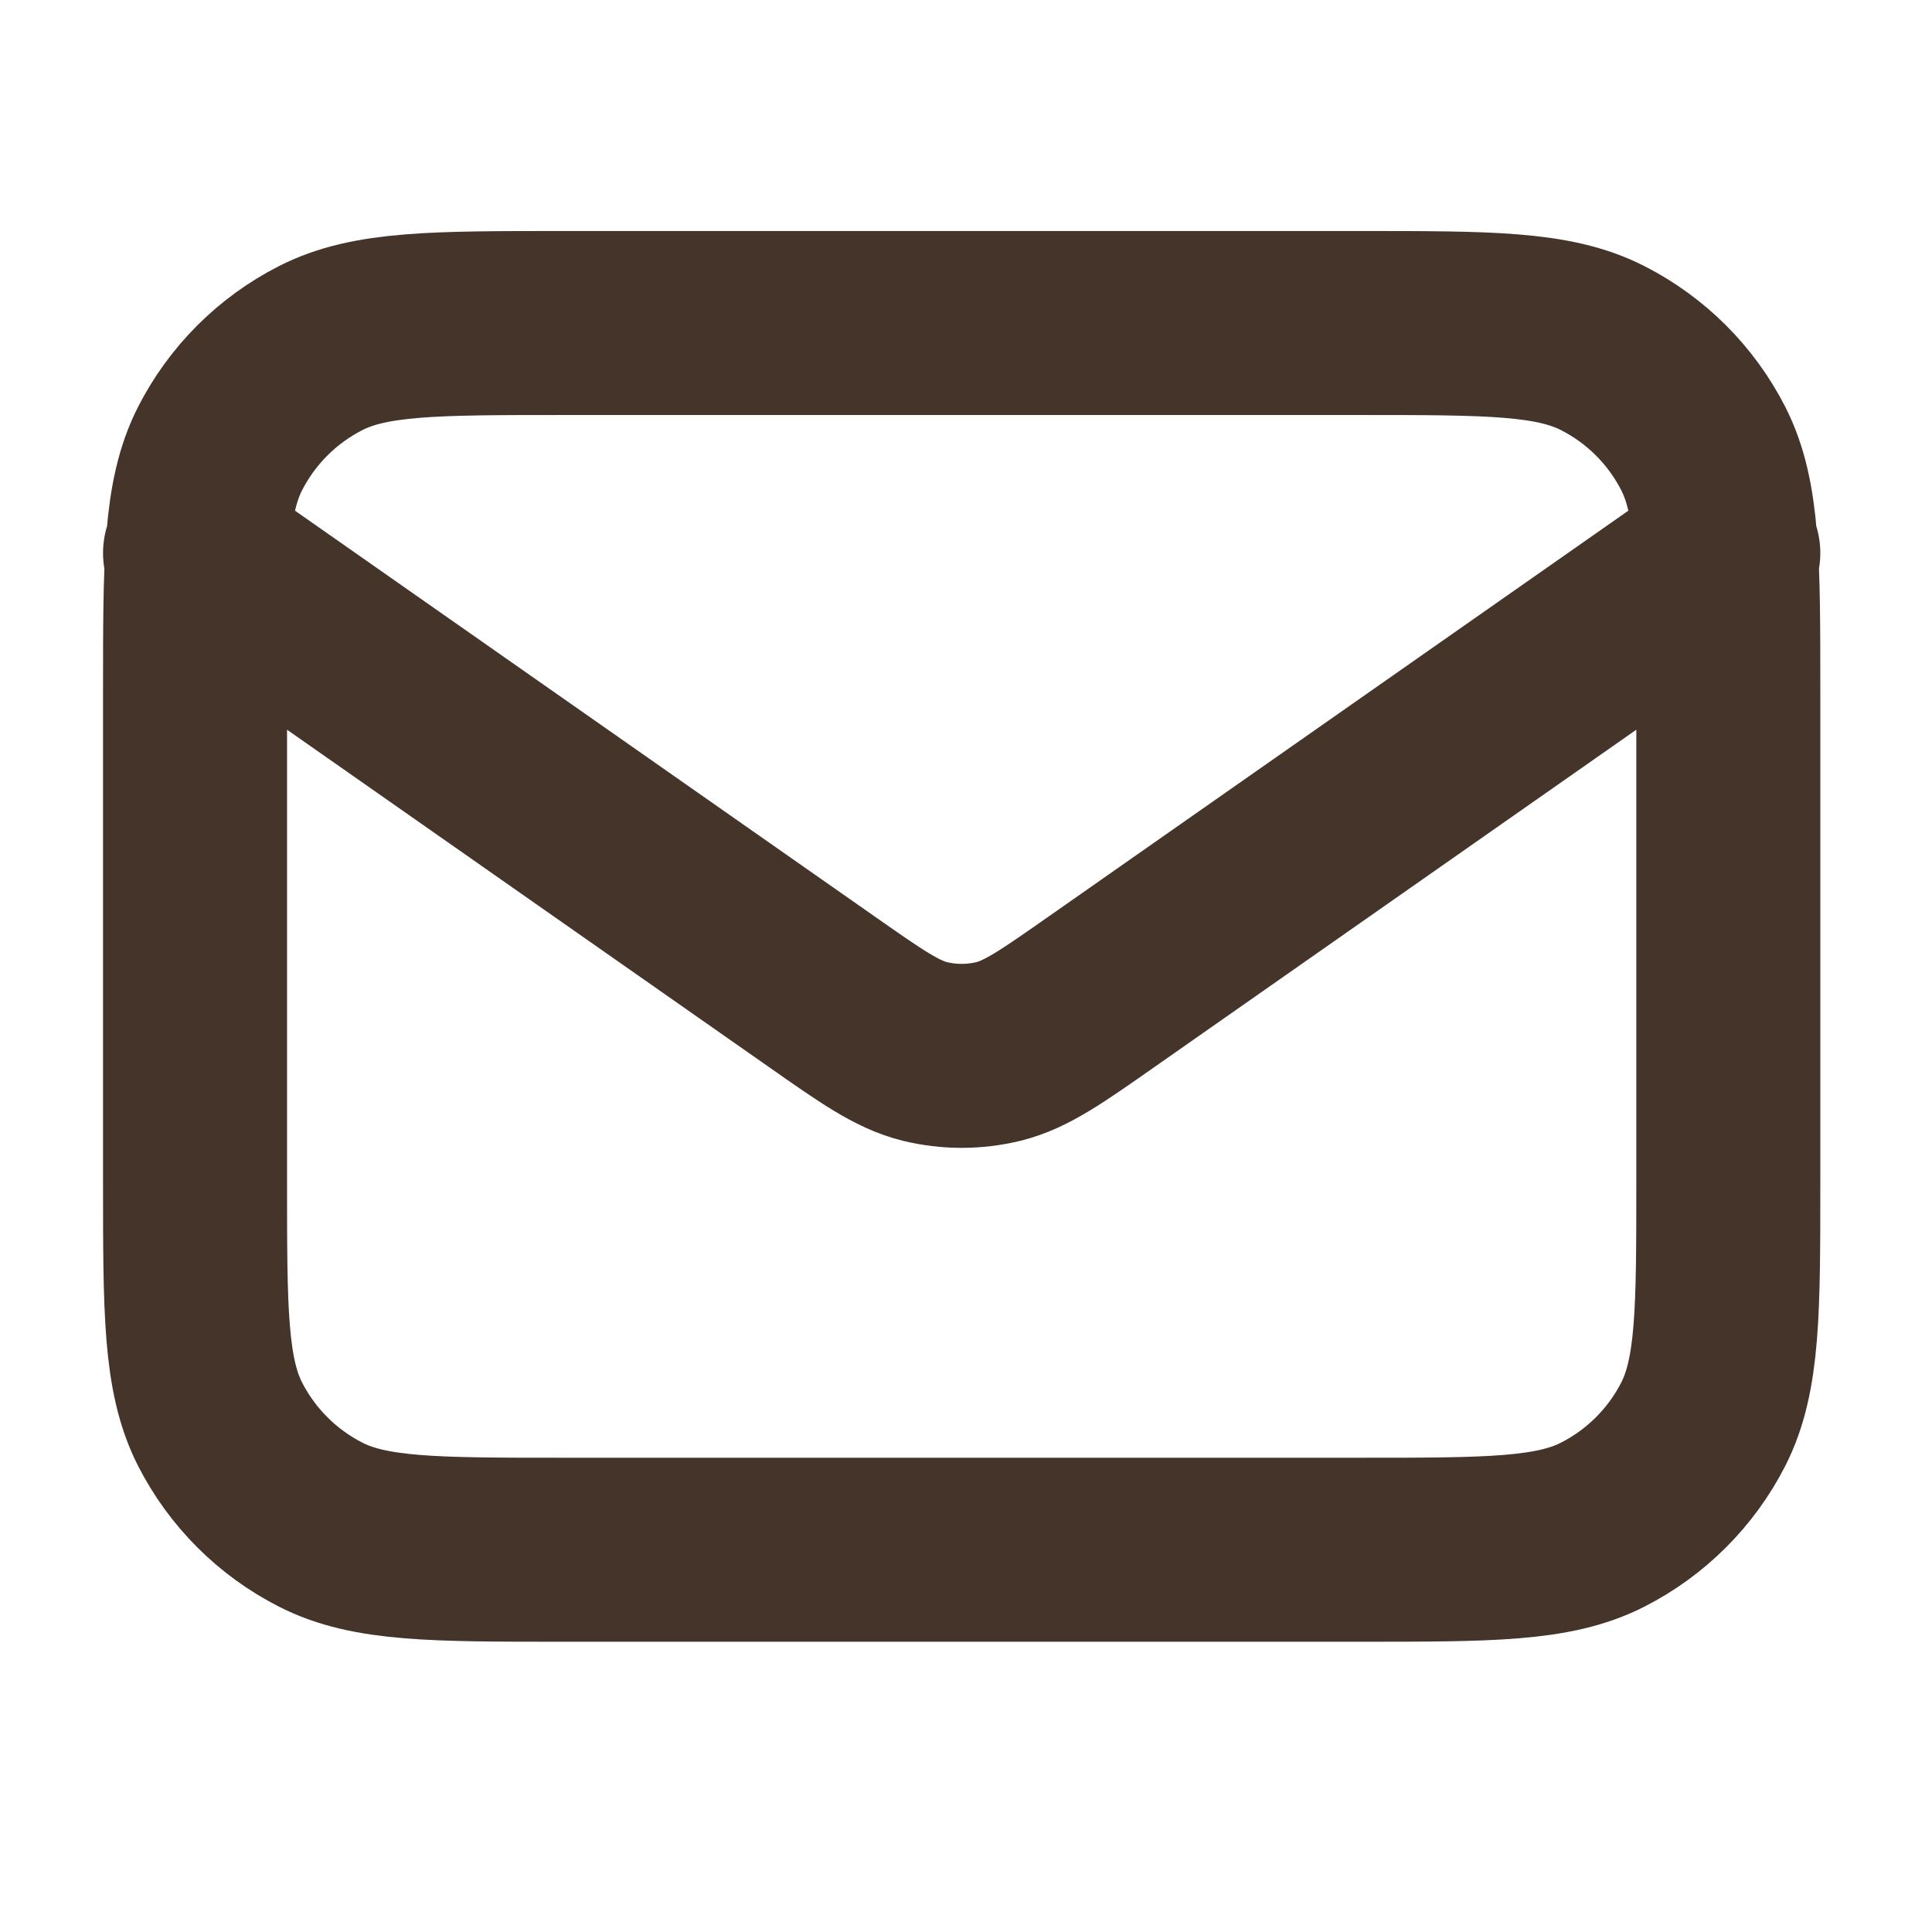 <svg width="21" height="21" viewBox="0 0 21 21" fill="none" xmlns="http://www.w3.org/2000/svg">
<path d="M2.12 6.011L8.924 10.774C9.475 11.16 9.75 11.353 10.05 11.428C10.315 11.493 10.591 11.493 10.856 11.428C11.156 11.353 11.431 11.16 11.982 10.774L18.786 6.011M6.12 16.845H14.786C16.186 16.845 16.887 16.845 17.421 16.572C17.892 16.332 18.274 15.95 18.514 15.48C18.786 14.945 18.786 14.245 18.786 12.845V7.511C18.786 6.111 18.786 5.411 18.514 4.876C18.274 4.406 17.892 4.024 17.421 3.784C16.887 3.511 16.186 3.511 14.786 3.511H6.12C4.72 3.511 4.019 3.511 3.485 3.784C3.014 4.024 2.632 4.406 2.392 4.876C2.12 5.411 2.12 6.111 2.12 7.511V12.845C2.12 14.245 2.12 14.945 2.392 15.48C2.632 15.95 3.014 16.332 3.485 16.572C4.019 16.845 4.72 16.845 6.12 16.845Z" stroke="#453429" stroke-width="2" stroke-linecap="round" stroke-linejoin="round"/>
</svg>
